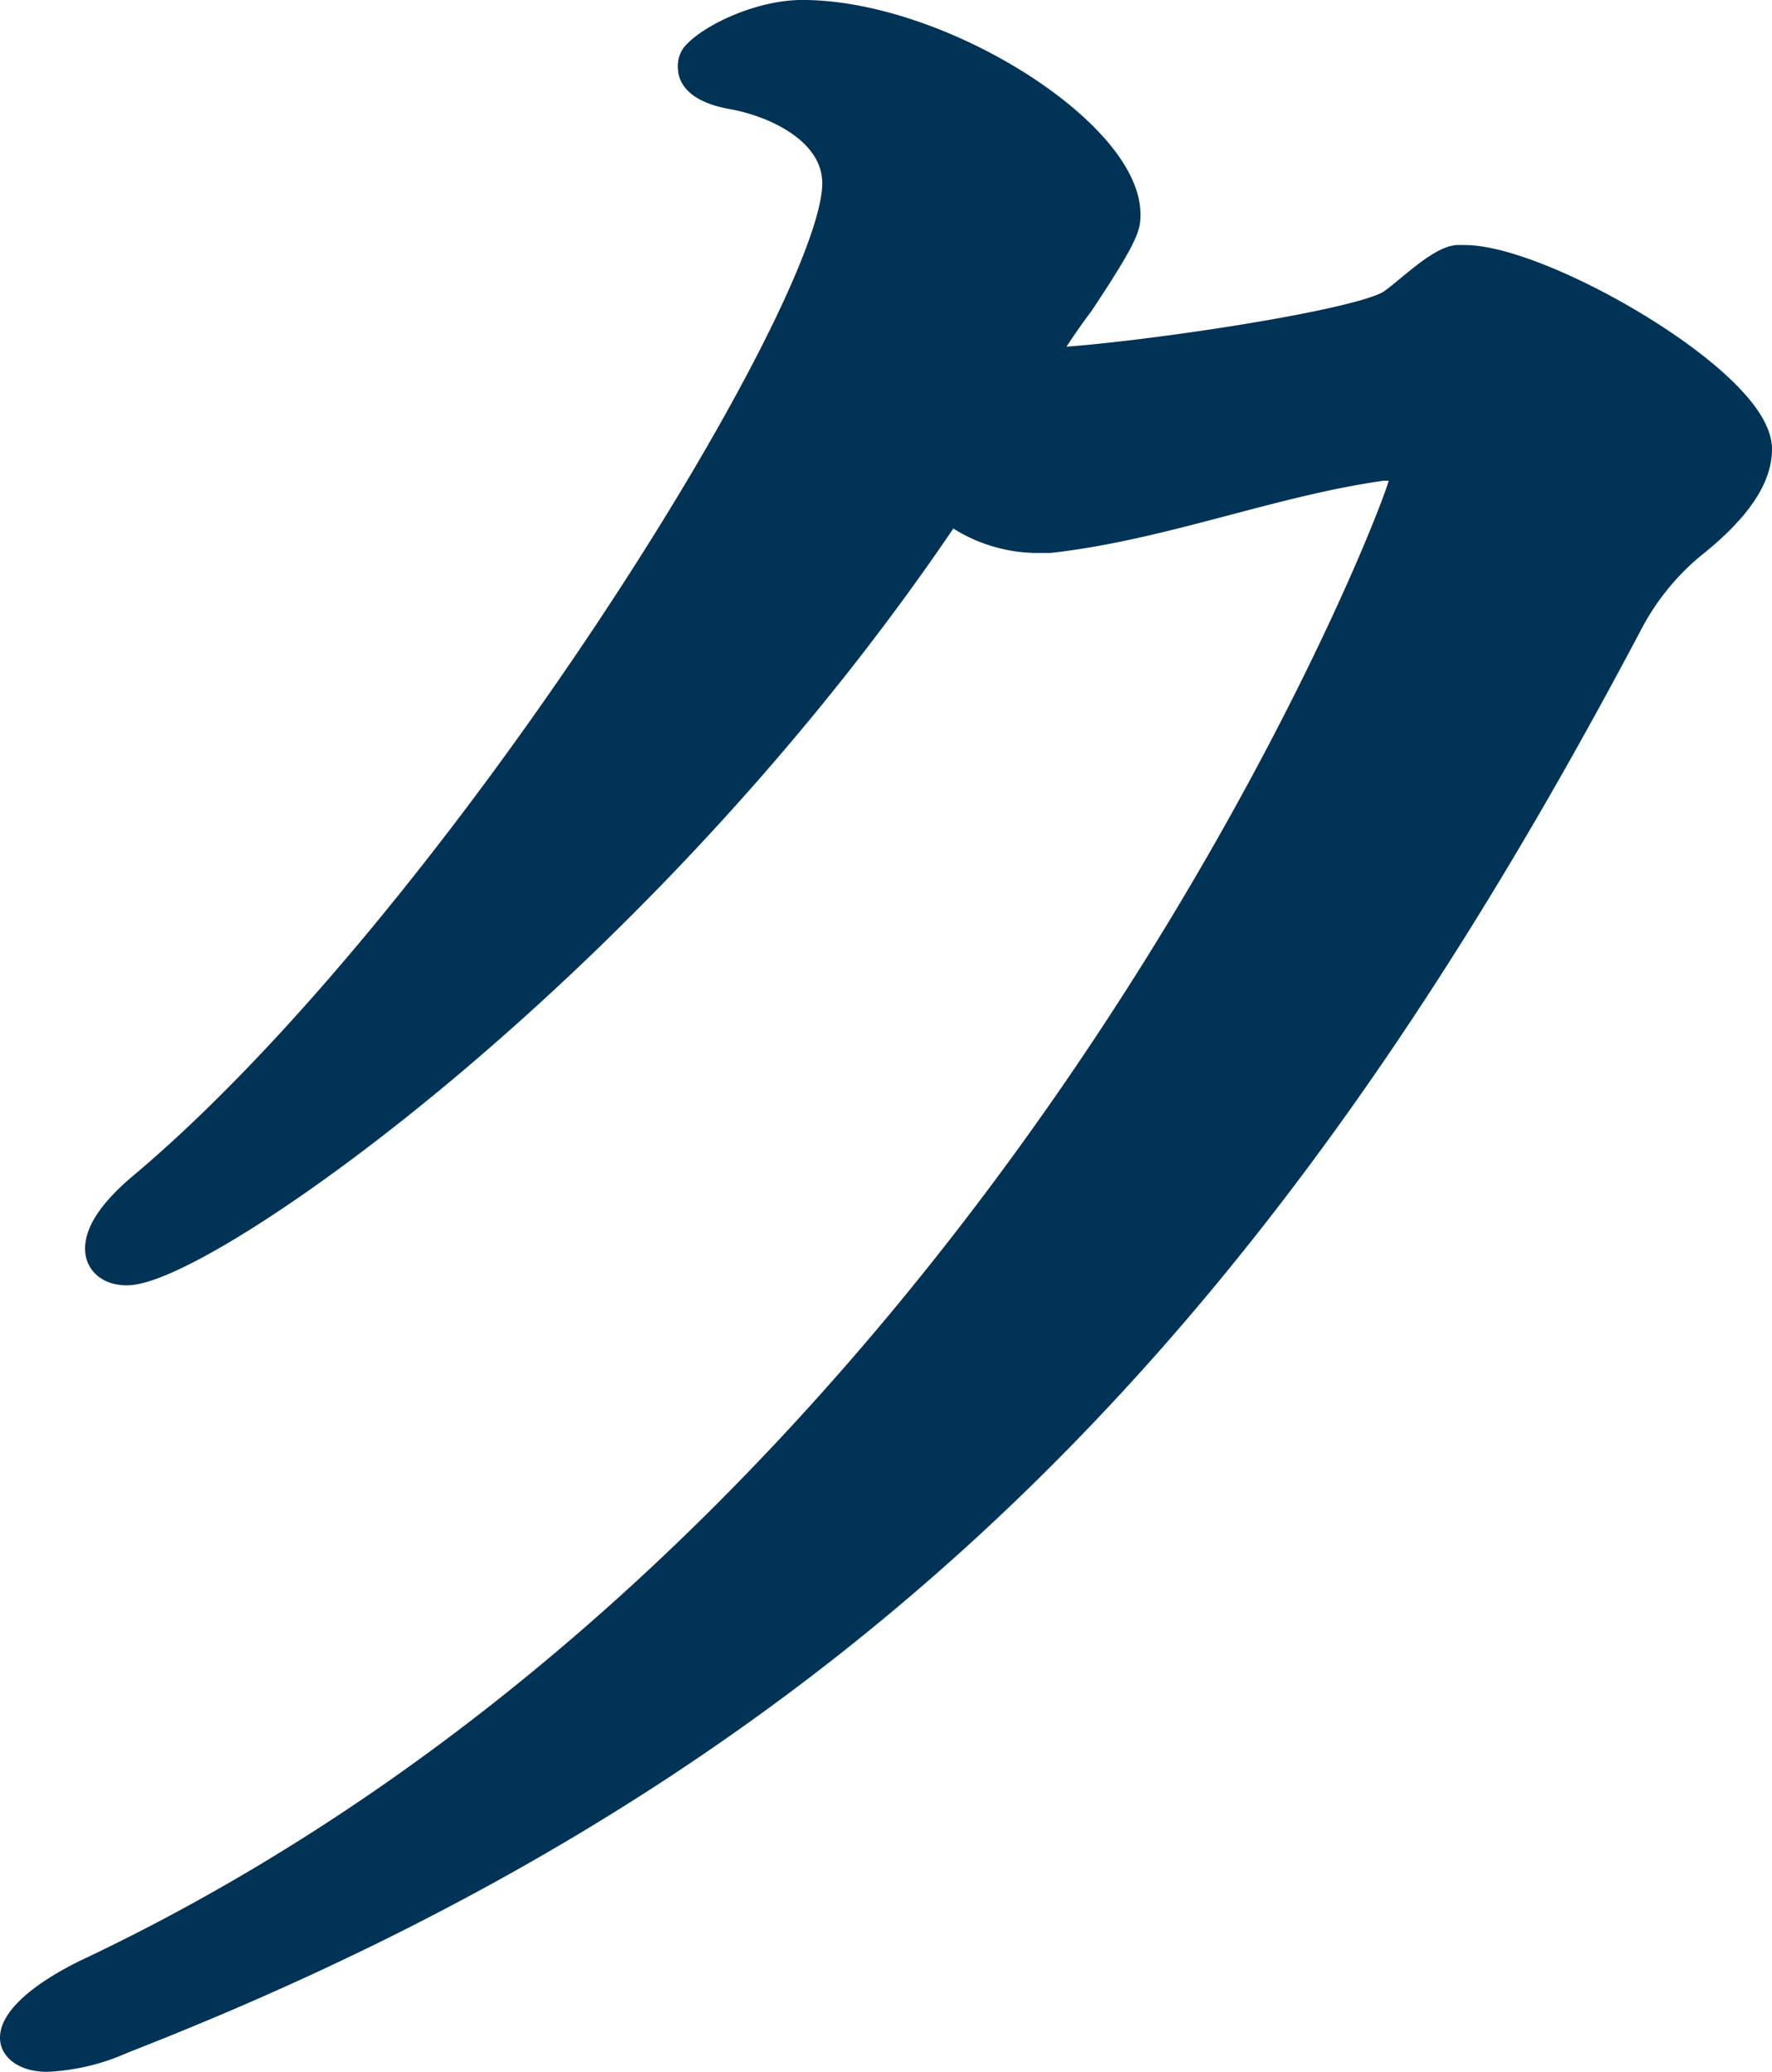 <svg xmlns="http://www.w3.org/2000/svg" width="165.835" height="193.816" viewBox="0 0 165.835 193.816"><path d="M218.225,98.747c-10.376,1.45-20.5,5.554-31.121,6.753h-1.445a13.456,13.456,0,0,1-7.962-2.889c-28.7,42.942-69.953,71.4-76.958,71.4-1.439,0-2.408-.722-2.408-1.932,0-1.445,1.209-3.376,4.1-5.784,29.19-24.6,64.891-81.784,64.891-93.845,0-5.062-5.784-7.716-9.883-8.444-2.66-.482-3.628-1.445-3.628-2.408a1.437,1.437,0,0,1,.246-.969c1.445-1.685,6.031-3.858,9.889-3.858,12.789,0,30.158,11.092,30.158,18.579,0,.958,0,1.686-4.345,8.2A61.282,61.282,0,0,0,185.9,89.34c6.031,0,30.158-3.376,33.294-5.543,1.439-.969,4.34-3.863,6.025-4.1h.722c7.24,0,27.263,11.579,27.263,17.61,0,3.136-2.895,6.271-6.271,8.925a24.1,24.1,0,0,0-5.8,7.234C207.85,176.427,170.222,218.641,100.258,245.9a19.124,19.124,0,0,1-6.994,1.685c-1.691,0-2.895-.722-2.895-1.685,0-1.45,2.172-3.623,6.512-5.79C183,199.586,220.392,102.123,220.392,100.2a1.279,1.279,0,0,0-1.445-1.45Z" transform="translate(-88.869 -55.274)" fill="#003356" stroke="#003356" stroke-linecap="round" stroke-linejoin="round" stroke-width="3"/></svg>